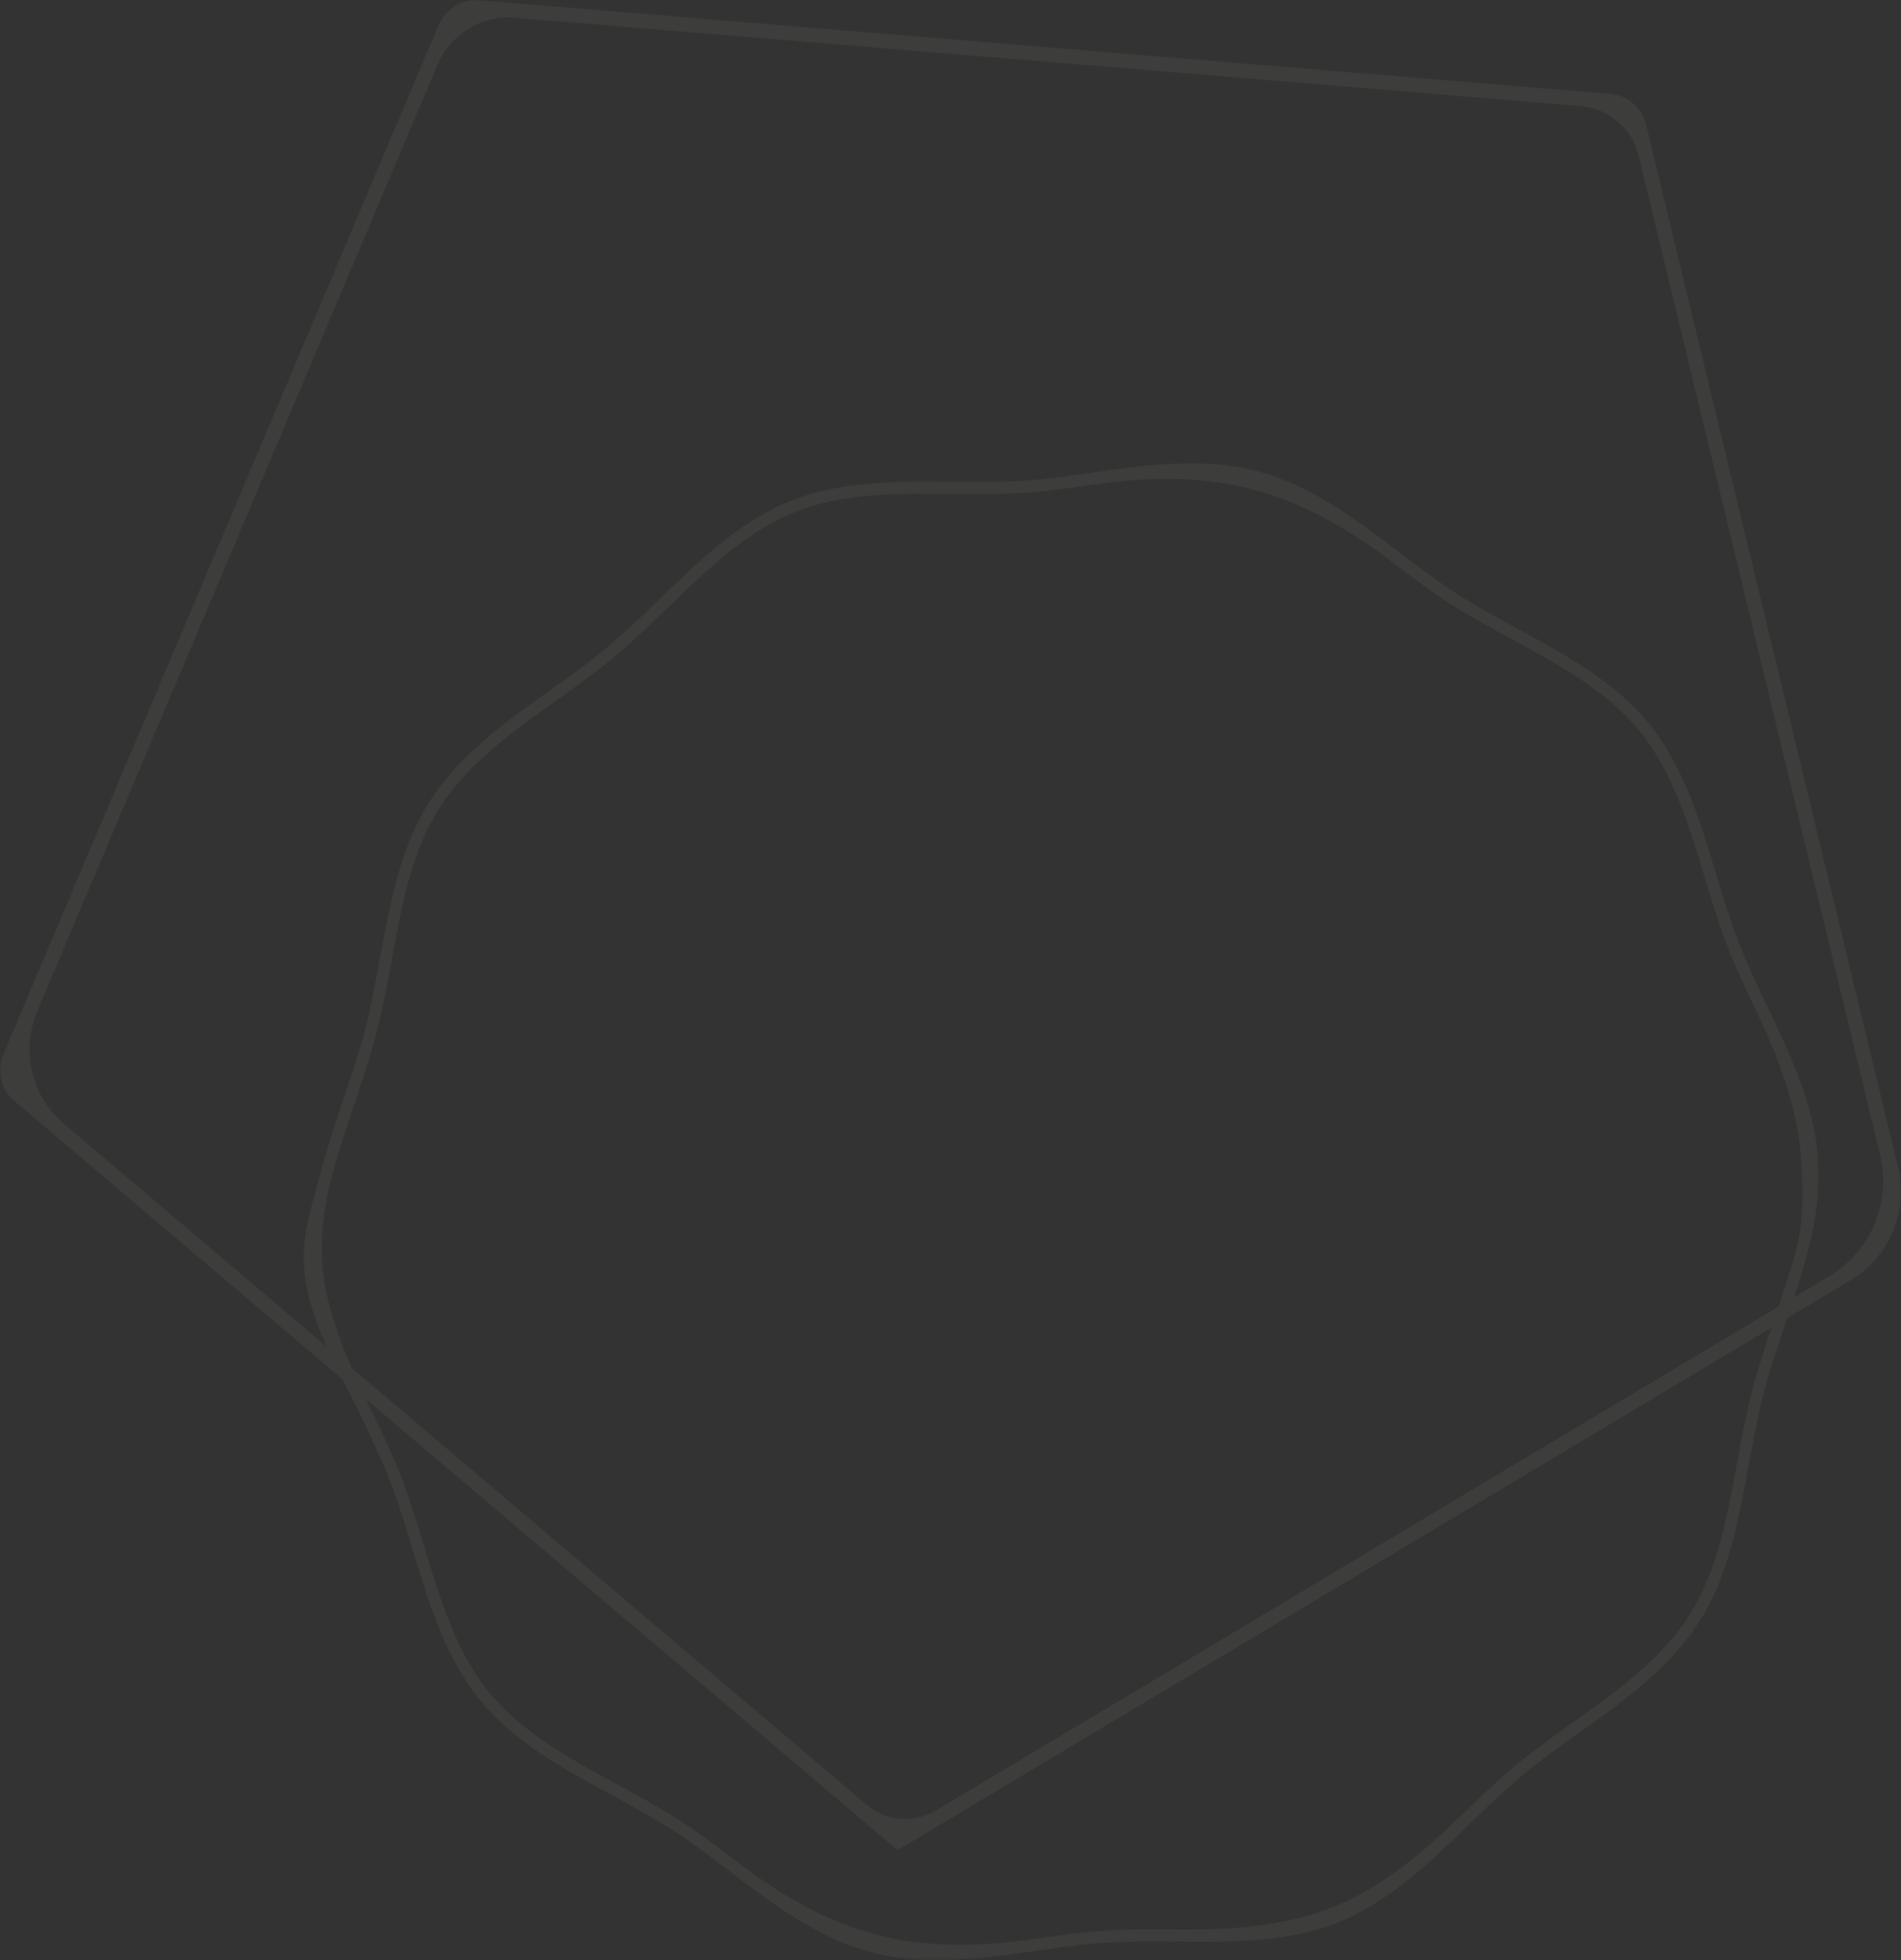 <?xml version="1.0" encoding="UTF-8"?>
<svg width="683.976px" height="705.118px" viewBox="0 0 683.976 705.118" version="1.1" xmlns="http://www.w3.org/2000/svg" xmlns:xlink="http://www.w3.org/1999/xlink">
    <rect x="0" y="0" width="683.976" height="705.118" fill="#333333" stroke="none"/>
    <title>section-ornament_2</title>
    <defs>
        <polygon id="path-1" points="0 0 683.976 0 683.976 665.541 0 665.541"></polygon>
        <polygon id="path-3" points="-1.42108547e-14 0 545.248 0 545.248 538.501 -1.42108547e-14 538.501"></polygon>
    </defs>
    <g id="Page-1" stroke="none" stroke-width="1" fill="none" fill-rule="evenodd" opacity="0.05">
        <g id="Group-7">
            <g id="Group-3">
                <mask id="mask-2" fill="white">
                    <use xlink:href="#path-1"></use>
                </mask>
                <g id="Clip-2"></g>
                <path d="M568.738,38.179 L185.247,6.374 C173.364,5.389 162.108,12.242 157.425,23.313 L13.481,363.594 C7.441,377.872 11.269,394.302 22.944,404.202 L311.989,649.327 C318.902,655.19 328.822,655.964 336.7,651.255 L658.061,459.146 C673.075,450.171 680.566,432.461 676.488,415.586 L589.584,56.036 C587.204,46.185 578.834,39.016 568.738,38.179 M172.453,0.049 L579.624,33.817 C585.724,34.323 590.781,38.655 592.22,44.607 L682.948,419.965 C686.754,435.713 679.763,452.24 665.753,460.616 L322.955,665.541 L321.539,664.346 L5.005,395.899 C0.253,391.869 -1.306,385.181 1.153,379.369 L157.847,8.941 C160.306,3.129 166.215,-0.469 172.453,0.049" id="Fill-1" fill="#FCF8E2" mask="url(#mask-2)"></path>
            </g>
            <g id="Group-6" transform="translate(109.168, 166.617)">
                <mask id="mask-4" fill="white">
                    <use xlink:href="#path-3"></use>
                </mask>
                <g id="Clip-5"></g>
                <path d="M537.157,282.51 C539.808,272.291 539.53,261.936 538.959,251.75 C537.884,232.57 531.194,214.834 522.899,197.417 C519.21,189.671 515.392,181.657 512.312,173.683 C509.186,165.587 506.582,156.982 504.063,148.662 C498.477,130.201 492.7,111.112 480.86,96.508 C469.121,82.022 451.739,72.562 434.925,63.414 C427.354,59.295 419.521,55.033 412.231,50.338 C405.235,45.839 398.311,40.572 391.615,35.475 C376.339,23.858 359.929,14.218 341.208,9.361 C322.488,4.504 303.457,4.949 284.464,7.675 C276.13,8.873 267.519,10.109 259.218,10.64 C250.56,11.197 241.648,11.114 233.025,11.033 C213.887,10.857 194.101,10.67 176.8,17.617 C159.363,24.621 145.041,38.487 131.186,51.899 C124.937,57.953 118.473,64.21 111.796,69.767 C105.226,75.243 97.993,80.389 90.999,85.368 C75.284,96.551 59.033,108.119 48.77,124.353 C38.93,139.919 35.482,158.66 31.82,178.486 C30.206,187.242 28.537,196.296 26.269,205.038 C24,213.78 21.057,222.504 18.211,230.94 C11.764,250.043 5.672,268.089 6.706,286.486 C7.783,305.657 16.365,323.667 24.659,341.088 C28.353,348.831 32.166,356.844 35.248,364.814 C38.377,372.916 40.976,381.523 43.495,389.844 C49.082,408.3 54.858,427.394 66.697,442.002 C78.437,456.484 95.82,465.94 112.633,475.091 C120.202,479.215 128.036,483.473 135.326,488.168 C142.327,492.668 149.254,497.94 155.956,503.034 C171.229,514.645 187.582,524.493 206.298,529.349 C225.019,534.206 244.094,533.55 263.085,530.828 C271.418,529.635 280.039,528.397 288.34,527.866 C296.993,527.307 305.905,527.394 314.529,527.472 C333.666,527.647 353.181,526.328 370.481,519.381 C387.919,512.377 402.518,500.015 416.373,486.603 C422.622,480.548 429.086,474.291 435.759,468.733 C442.333,463.259 449.565,458.112 456.56,453.133 C472.275,441.95 488.526,430.382 498.788,414.153 C508.636,398.575 512.085,379.848 515.732,360.023 C517.347,351.267 519.017,342.209 521.285,333.467 C523.553,324.724 526.497,315.996 529.343,307.56 C532.22,299.04 535.024,290.731 537.157,282.51 M6.336,254.697 C8.532,246.235 11.363,237.837 14.154,229.561 C16.977,221.197 19.896,212.55 22.123,203.963 C24.351,195.375 26.005,186.4 27.604,177.719 C31.186,158.341 34.874,138.306 45.166,122.03 C55.885,105.069 72.491,93.253 88.547,81.823 C95.474,76.891 102.64,71.791 109.082,66.425 C115.633,60.968 122.038,54.765 128.235,48.771 C142.388,35.068 157.024,20.902 175.245,13.582 C193.329,6.323 213.542,6.511 233.095,6.694 C241.637,6.772 250.473,6.854 258.972,6.31 C267.109,5.783 275.259,4.616 283.889,3.375 C303.295,0.592 323.366,-2.287 342.91,2.784 C362.455,7.855 378.594,20.127 394.202,32 C401.142,37.275 407.696,42.258 414.551,46.674 C421.71,51.28 429.471,55.505 436.974,59.589 C454.153,68.936 471.912,78.6 484.18,93.738 C496.553,109 502.457,128.504 508.165,147.368 C510.66,155.609 513.239,164.133 516.308,172.082 C519.33,179.898 523.11,187.833 526.766,195.511 C535.244,213.306 544.009,231.709 545.131,251.742 C546.208,270.982 539.703,290.272 533.401,308.939 C530.578,317.303 527.659,325.95 525.43,334.542 C523.201,343.134 521.548,352.109 519.948,360.79 C516.385,380.168 512.689,400.197 502.394,416.467 C491.673,433.432 475.066,445.257 459.007,456.682 C452.079,461.614 444.913,466.714 438.47,472.084 C431.92,477.536 425.516,483.735 419.324,489.731 C405.171,503.433 390.539,517.6 372.315,524.915 C354.229,532.182 334.012,531.993 314.459,531.811 C305.916,531.736 297.081,531.651 288.586,532.195 C280.444,532.721 272.291,533.888 263.661,535.124 C244.254,537.912 224.185,540.786 204.645,535.716 C185.104,530.646 168.968,518.379 153.364,506.508 C146.424,501.232 139.866,496.249 133.007,491.831 C125.848,487.225 118.086,483.005 110.584,478.917 C93.405,469.569 75.646,459.906 63.378,444.763 C51.004,429.51 45.102,409.998 39.396,391.143 C36.899,382.892 34.318,374.372 31.249,366.424 C28.23,358.599 24.449,350.668 20.793,342.99 C12.32,325.192 1.18,307.795 0.06,287.758 C-0.544,277.053 3.579,265.326 6.336,254.697" id="Fill-4" fill="#FCF8E2" mask="url(#mask-4)"></path>
            </g>
        </g>
    </g>
</svg>